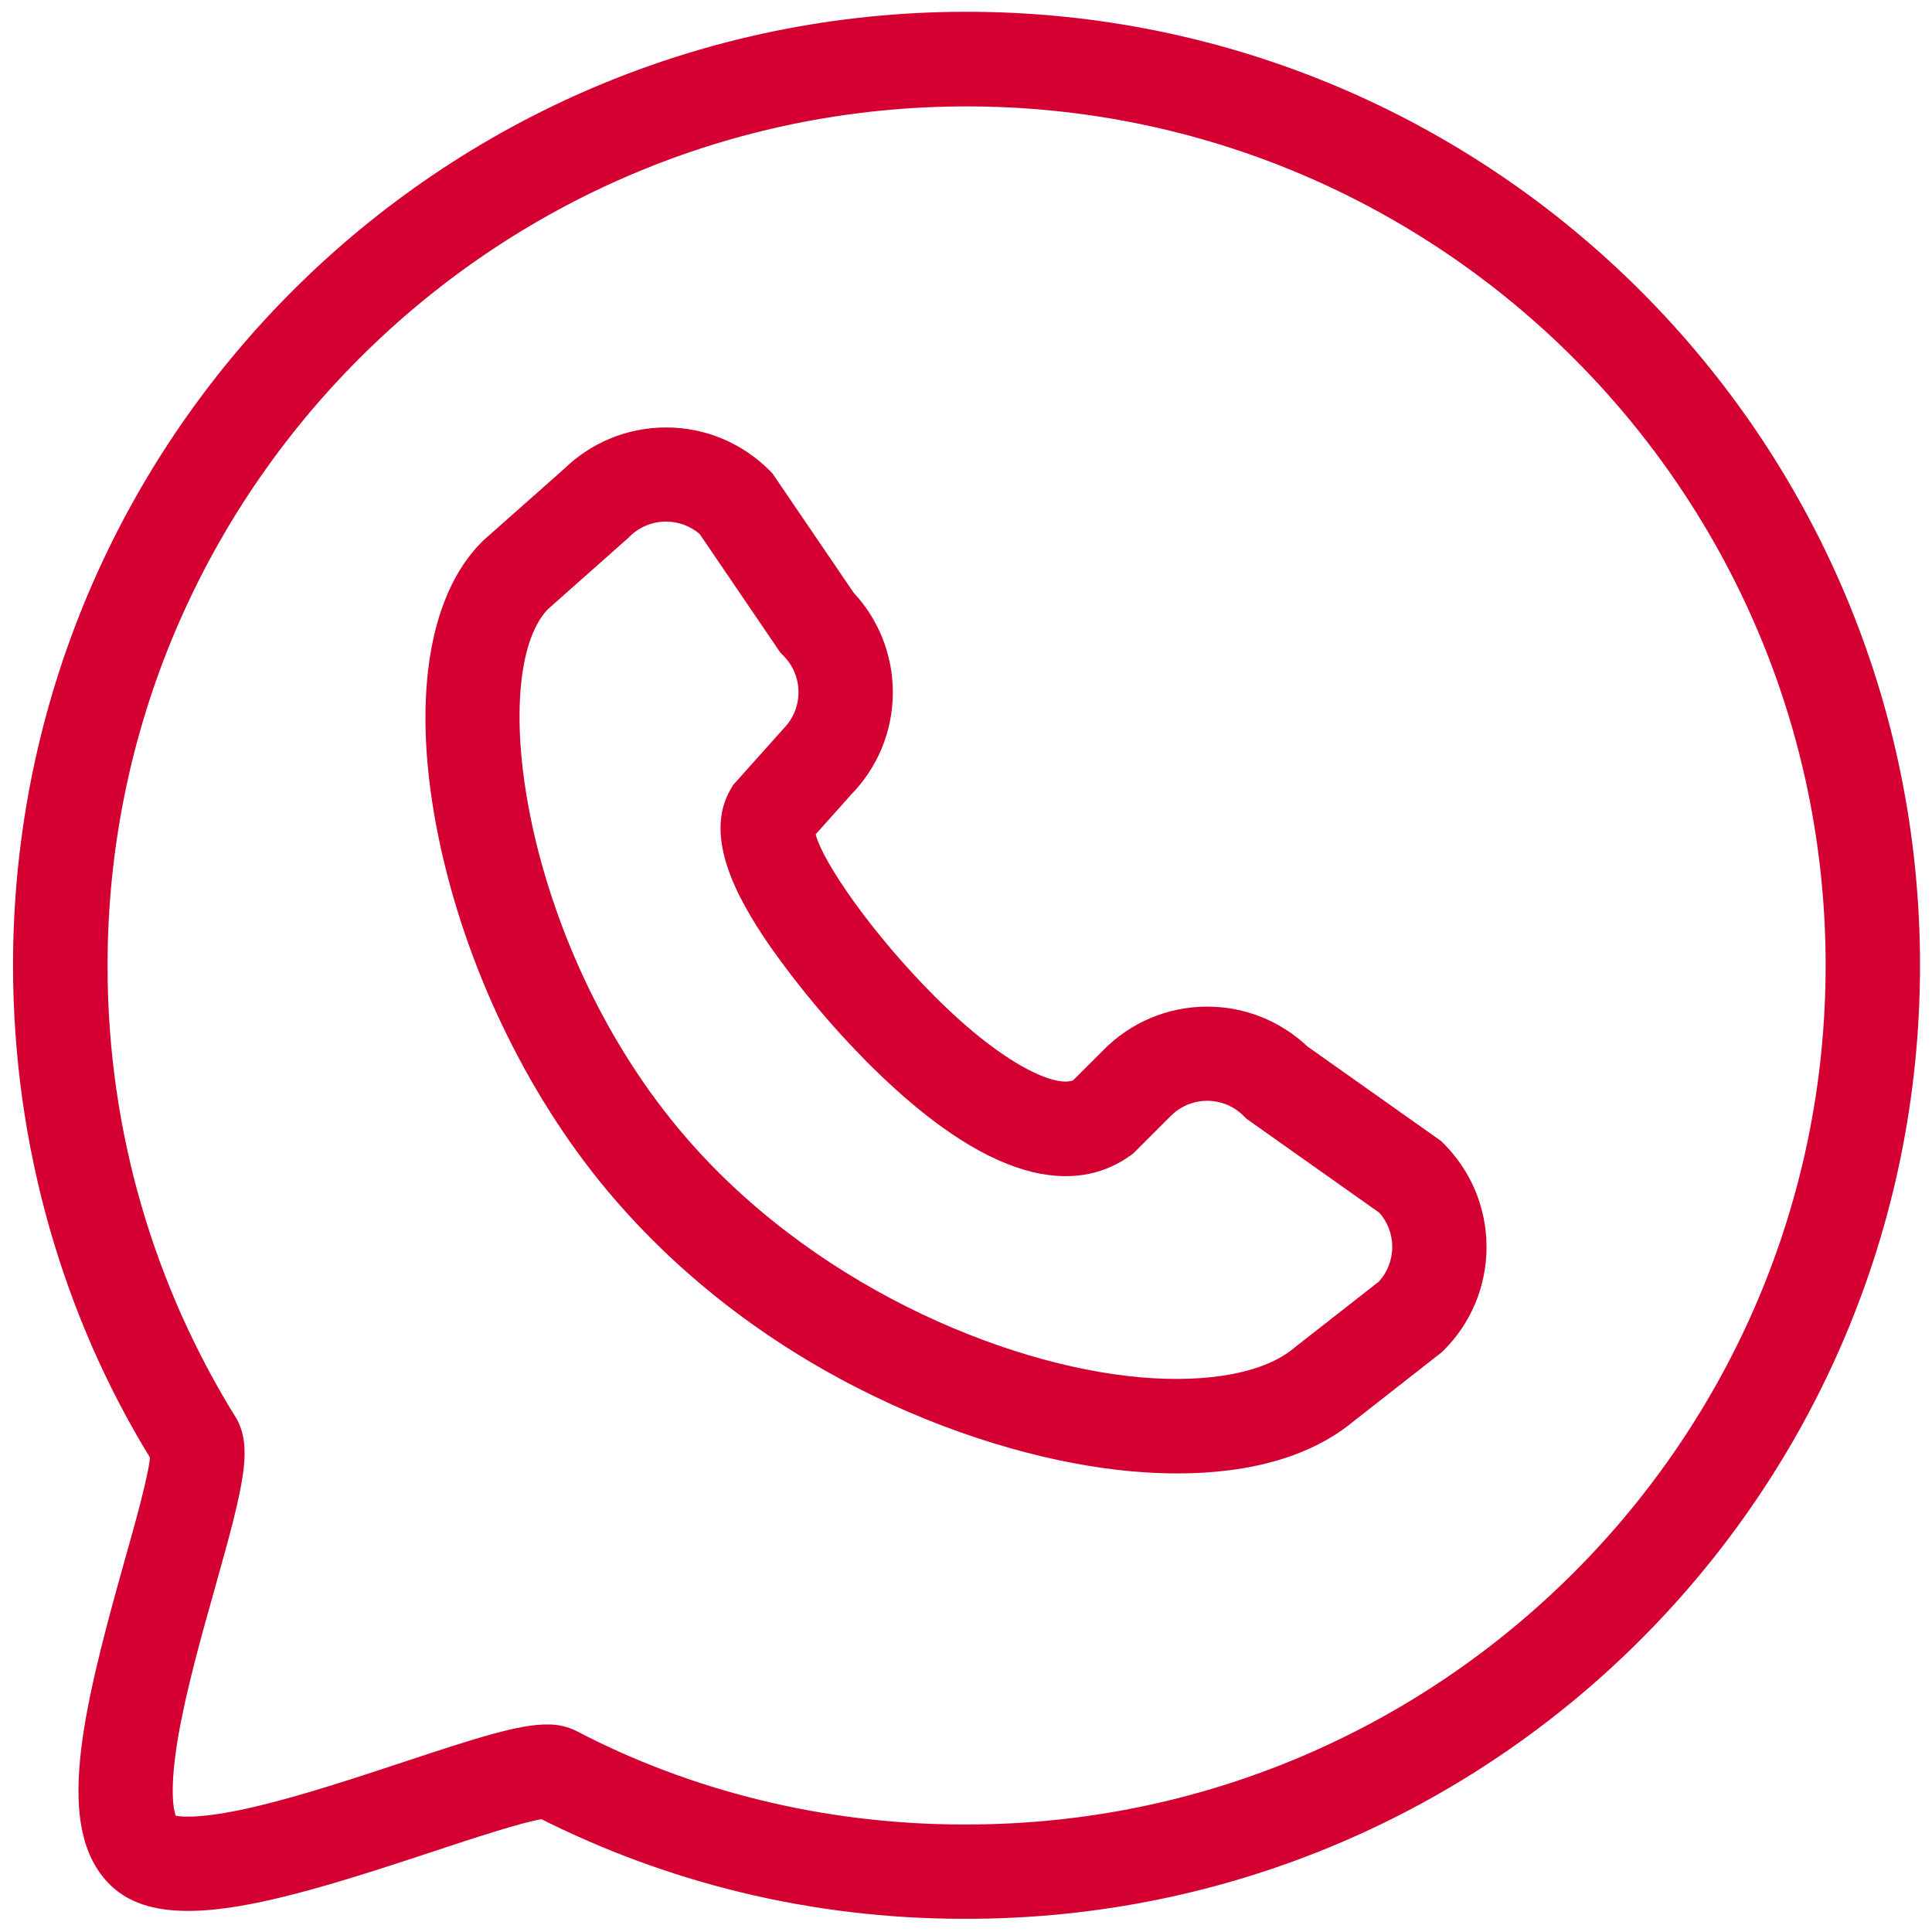 <svg width="40" height="40" viewBox="0 0 40 40" fill="none" xmlns="http://www.w3.org/2000/svg">
<g clip-path="url(#clip0_13227_33696)">
<g clip-path="url(#clip1_13227_33696)">
<path d="M24.375 30.506C24.07 30.506 23.755 30.491 23.428 30.462C20.437 30.198 15.795 28.509 12.56 24.634C10.892 22.636 9.624 19.98 9.081 17.345C8.515 14.595 8.839 12.363 9.972 11.223L10.017 11.18L11.678 9.709C12.222 9.178 12.967 8.85 13.79 8.85C14.623 8.85 15.377 9.187 15.925 9.732L15.924 9.732L15.99 9.797L17.673 12.27C18.176 12.809 18.485 13.536 18.485 14.334C18.485 15.157 18.157 15.903 17.624 16.449L17.625 16.448L16.888 17.273C17.033 17.851 18.066 19.344 19.36 20.637C20.811 22.088 21.873 22.512 22.218 22.366L22.859 21.726C23.405 21.179 24.16 20.841 24.995 20.841C25.796 20.841 26.525 21.153 27.066 21.663L27.064 21.662L29.837 23.624L29.896 23.683C30.44 24.23 30.777 24.985 30.777 25.818C30.777 26.651 30.441 27.406 29.895 27.953L29.896 27.953L29.853 27.994L28.031 29.421C27.173 30.137 25.921 30.506 24.375 30.506H24.375ZM11.34 12.616C10.076 13.947 10.813 19.491 14.059 23.38C16.728 26.579 20.777 28.265 23.601 28.515C25.02 28.64 26.179 28.421 26.788 27.912L26.815 27.89L28.549 26.533C28.72 26.344 28.825 26.092 28.825 25.816C28.825 25.545 28.725 25.299 28.56 25.11L28.561 25.111L25.806 23.162L25.748 23.104C25.555 22.911 25.288 22.791 24.994 22.791C24.7 22.791 24.433 22.911 24.24 23.104L23.459 23.885L23.391 23.933C22.458 24.594 20.762 24.799 17.978 22.016C17.235 21.268 16.553 20.457 15.943 19.593L15.903 19.533C15.291 18.637 14.545 17.329 15.13 16.335L15.179 16.252L16.221 15.087C16.413 14.894 16.532 14.627 16.532 14.332C16.532 14.037 16.413 13.77 16.22 13.576L16.156 13.511L14.487 11.058C14.301 10.897 14.056 10.799 13.789 10.799C13.495 10.799 13.228 10.918 13.034 11.111L12.992 11.151L11.34 12.616Z" fill="#D50032"/>
<path d="M20.012 39.727C19.995 39.727 19.975 39.727 19.954 39.727C16.77 39.727 13.764 38.965 11.108 37.613L11.219 37.664C10.812 37.725 9.76 38.072 8.974 38.332C5.601 39.453 3.309 40.099 2.242 38.985C1.137 37.832 1.682 35.503 2.572 32.338C2.785 31.583 3.069 30.575 3.105 30.178C1.324 27.271 0.27 23.751 0.27 19.985C0.27 9.083 9.108 0.244 20.011 0.244C30.914 0.244 39.752 9.083 39.752 19.985C39.752 30.888 30.915 39.726 20.012 39.727ZM11.323 35.703C11.333 35.703 11.344 35.703 11.355 35.703C11.569 35.703 11.77 35.754 11.948 35.845L11.941 35.842C14.27 37.059 17.029 37.774 19.955 37.774C19.975 37.774 19.995 37.774 20.015 37.774H20.012C29.82 37.774 37.798 29.796 37.798 19.989C37.798 10.182 29.82 2.203 20.012 2.203C10.205 2.203 2.227 10.182 2.227 19.989C2.227 19.993 2.227 19.999 2.227 20.005C2.227 23.45 3.209 26.666 4.907 29.388L4.864 29.313C5.249 29.938 5.059 30.713 4.453 32.867C4.171 33.868 3.852 35.001 3.687 35.971C3.505 37.045 3.591 37.461 3.638 37.593C3.784 37.621 4.23 37.655 5.317 37.397C6.271 37.17 7.381 36.803 8.364 36.478C9.9 35.968 10.743 35.703 11.323 35.703Z" fill="#D50032"/>
</g>
</g>
<defs>
<clipPath id="clip0_13227_33696">
<rect width="40" height="40" fill="white"/>
</clipPath>
<clipPath id="clip1_13227_33696">
<rect width="40" height="40" fill="white"/>
</clipPath>
</defs>
</svg>

